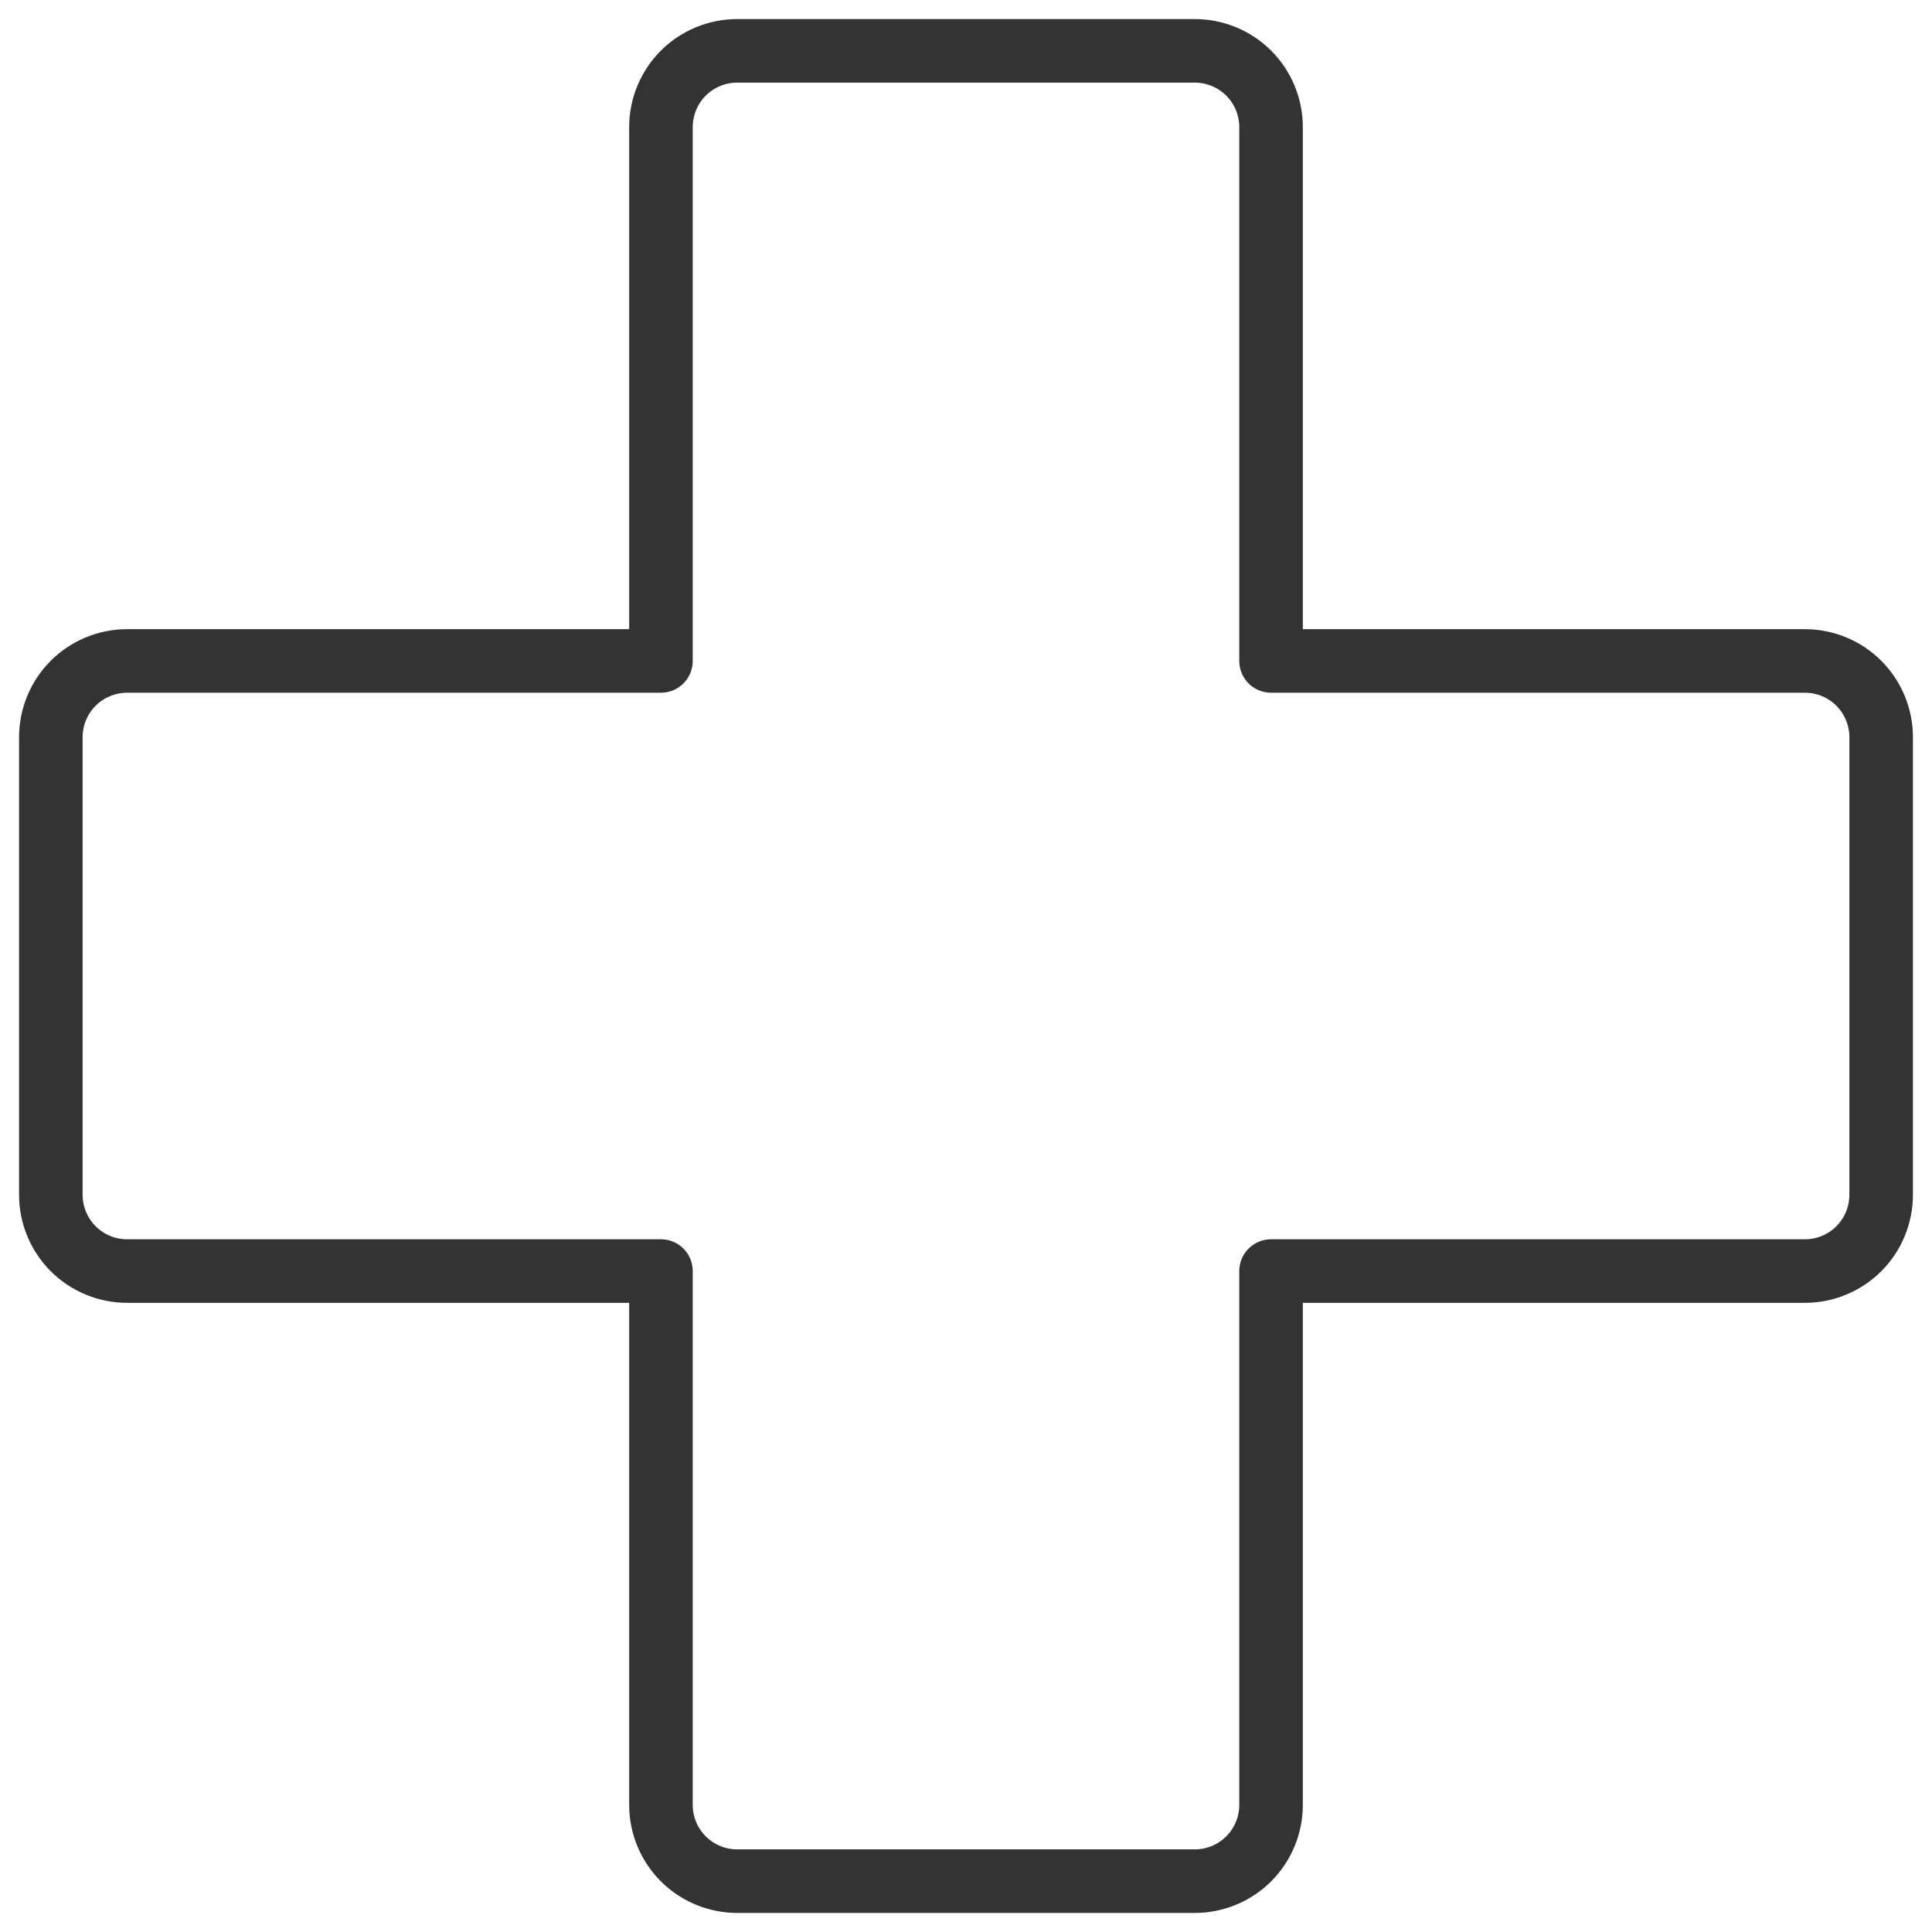 <svg width="38" height="38" viewBox="0 0 38 38" fill="none" xmlns="http://www.w3.org/2000/svg">
<path d="M13 25H2.5C2.102 25 1.721 24.842 1.439 24.561C1.158 24.279 1 23.898 1 23.5V14.5C1 14.102 1.158 13.721 1.439 13.439C1.721 13.158 2.102 13 2.5 13H13V2.5C13 2.102 13.158 1.721 13.439 1.439C13.721 1.158 14.102 1 14.5 1H23.5C23.898 1 24.279 1.158 24.561 1.439C24.842 1.721 25 2.102 25 2.5V13H35.5C35.898 13 36.279 13.158 36.561 13.439C36.842 13.721 37 14.102 37 14.5V23.5C37 23.898 36.842 24.279 36.561 24.561C36.279 24.842 35.898 25 35.5 25H25V35.5C25 35.898 24.842 36.279 24.561 36.561C24.279 36.842 23.898 37 23.5 37H14.5C14.102 37 13.721 36.842 13.439 36.561C13.158 36.279 13 35.898 13 35.5V25Z" stroke="#333333" stroke-width="1.25" stroke-linecap="round" stroke-linejoin="round"/>
</svg>
